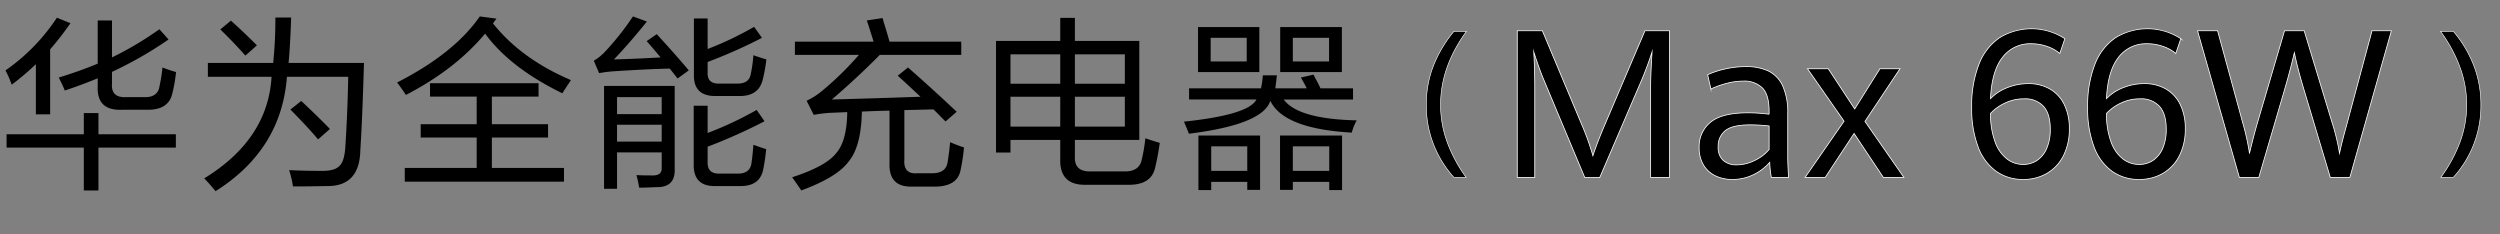<svg xmlns="http://www.w3.org/2000/svg" xmlns:xlink="http://www.w3.org/1999/xlink" width="796.945" height="74.598" viewBox="0 0 796.945 74.598">
  <rect x="0" y="0" width="796.945" height="74.598" fill="#808080" stroke="none"/>
  <defs>
    <clipPath id="clip-path">
      <rect id="矩形_2" data-name="矩形 2" width="796.945" height="74.598" transform="translate(0 0)" fill="none"/>
    </clipPath>
  </defs>
  <g id="组_4" data-name="组 4" transform="translate(0 0)">
    <g id="组_3" data-name="组 3" clip-path="url(#clip-path)">
      <path id="路径_29" data-name="路径 29" d="M20.65-24.733q-.583-1.517-1.925-4.142,6.533-1.983,12.425-4.433V-47.075H35.7v11.783a104.547,104.547,0,0,0,15.108-8.983l2.917,3.267A121.952,121.952,0,0,1,35.7-30.683v3.792q-.35,4.608,4.783,4.258h5.25q4.608.233,5.133-3.558a53.79,53.79,0,0,0,.933-5.892,43.444,43.444,0,0,0,4.317,1.458,47.865,47.865,0,0,1-1.167,6.767q-1.225,5.425-8.167,5.25H39.025q-8.283.408-7.875-7.583v-2.45Q26.25-26.6,20.65-24.733ZM2.1-6.533v-4.258H26.717v-6.767h4.667v6.767H56.059v4.258H31.383V7.117H26.717V-6.533ZM3.733-26.6A32.336,32.336,0,0,0,1.75-31.15a62.028,62.028,0,0,0,16.392-16.8l4.317,1.75a98.48,98.48,0,0,1-6.475,8.342V-17.15h-4.55V-33.133A81.9,81.9,0,0,1,3.733-26.6ZM68.717,7.35Q66.909,5.133,65.1,3.267,85.4-9.158,86.567-29.108h-20.3v-4.433H87.092a143.6,143.6,0,0,0,.7-14.467h5.017q-.292,8.983-.817,14.467h24.033Q115.5-15.4,114.859-5.658q-.233,11.608-10.85,11.375-5.133.117-10.617.117A31.191,31.191,0,0,0,92.167.642q4.842.233,10.383.233,4.142.058,5.658-1.575,1.575-1.458,1.867-5.892.7-10.675.933-22.517H91.467Q89.717-5.892,68.717,7.35ZM101.384-9.158q-3.033-3.675-8.808-9.508l3.442-2.742q5.192,4.842,9.158,8.925ZM78.225-35.875q-3.558-4.025-7.992-8.342l3.383-2.8Q77.7-43.342,81.9-39.142Zm58.859,13.067v-4.258h34.592v4.258H156.8V-14h17.908v4.258H156.8V-.058h22.983V4.317h-50.75V-.058h22.925V-9.742h-17.85V-14h17.85v-8.808Zm42.175-1.05q-16.625-8.108-24.617-19.017-9.625,11.492-25.258,19.542-1.4-2.158-2.8-3.967,18.2-9.275,26.367-21.058l5.308.7-1.108,1.517Q166.134-34.825,182-28.058,180.192-25.317,179.259-23.858Zm13.3,30.45V-26.192h22.517V.233q.233,5.775-5.483,5.833h-.525q-3.733.175-5.308.175a36.41,36.41,0,0,0-.875-4.025q1.575.117,5.133.117,3.033.058,2.917-2.45v-4.9H196.7V6.592Zm35.583-.875q-7.175.175-7-7V-19.892h4.433V-11.2a110.9,110.9,0,0,0,15.633-7.35l2.508,3.617a176.487,176.487,0,0,1-18.142,8.108v4.783q-.175,3.908,3.85,3.792h5.717q3.792.058,4.375-3.092.408-2.683.642-6.067.233.058.758.233,2.217.817,3.325,1.108A63.819,63.819,0,0,1,243.309.35q-1.05,5.483-7.467,5.367Zm.117-28.7q-7.175.117-7.058-6.767V-47.717h4.375v9.742a104.382,104.382,0,0,0,14.817-7.058l2.508,3.5a163.253,163.253,0,0,1-17.325,7.7v3.325q-.175,3.733,3.85,3.558h5.6q3.792.058,4.317-3.092a42.292,42.292,0,0,0,.817-5.95q1.983.7,4.142,1.342a51.593,51.593,0,0,1-1.108,6.242q-1.225,5.483-7.467,5.425Zm-12.25-5.6-2.508-3.15q-7.408.175-18.025.875a38.142,38.142,0,0,0-4.492.583l-1.692-3.967a15.64,15.64,0,0,0,3.675-2.975,86.2,86.2,0,0,0,8.808-11.142l4.433,1.633q-5.425,6.767-10.5,12.075,6.942-.175,14.875-.642-1.167-1.4-3.558-4.2-.583-.642-.875-.992l3.208-2.217q6.008,6.533,10.208,11.55ZM196.7-22.633v5.425h14.233v-5.425Zm0,8.808v5.367h14.233v-5.367Zm56.7-22.283v-4.2h25.083q-.058-.175-.175-.583-1.4-4.492-1.983-6.183l5.017-.758q.117.35.35,1.225,1.283,4.142,1.867,6.3h22.867v4.2H280.468q-6.708,6.825-15.283,14.233,14.817-.408,28.233-.875-3.617-3.442-7.233-6.708l3.267-2.625q8.225,7.233,15.517,14.117l-3.558,3.092L300.185-16.1q-1.692-1.75-2.625-2.625l-9.275.233v15.75q-.35,4.783,4.2,4.375h4.258q4.9.175,5.367-3.733.583-3.733.758-6.183A43.777,43.777,0,0,0,307.3-6.592a56.44,56.44,0,0,1-1.05,7q-.933,5.717-8.983,5.483h-6.417q-7.525.233-7.292-7.35V-18.317q-3.617.058-8.808.292-.233,11.083-4.142,15.808-3.617,5.075-15.167,9.333-1.342-1.983-2.917-4.2,10.733-3.5,13.942-7.583,3.5-3.85,3.617-13.183l-4.2.175a39.7,39.7,0,0,0-6.475.7l-2.275-4.492a23.283,23.283,0,0,0,5.133-3.325,99.785,99.785,0,0,0,11.55-11.317ZM346.385,5.308q-8.692.292-8.4-8.283V-8.983H322.118v4.025H317.51V-40.542h20.475v-7.35h4.667v7.35h20.533V-8.983H342.652v5.25q-.292,5.017,5.308,4.783h10.267q5.017.175,5.775-3.908a51.364,51.364,0,0,0,1.108-6.65q2.392.817,4.608,1.458-.7,4.725-1.458,7.758-1.167,5.833-8.983,5.6Zm-3.733-18.55h15.925V-22.75H342.652ZM322.118-22.75v9.508h15.867V-22.75Zm36.458-13.533H342.652v9.392h15.925Zm-36.458,0v9.392h15.867v-9.392Zm56.934,14.408v-3.558h22.925a27.183,27.183,0,0,0,.583-4.142h4.492q-.058.35-.117.933-.233,2.217-.408,3.208H416.56a34.632,34.632,0,0,0-1.75-3.208q.933,1.575-.117-.233l4.025-.933q.233.467.875,1.692.933,1.75,1.342,2.683h10.383v3.558H409.21q4.608,6.242,23.275,6.65a16.788,16.788,0,0,0-1.575,3.908q-21.7-1.225-25.958-10.15-2.392,7.583-25.958,10.5-1.05-2.683-1.575-3.85,20.65-2.158,23.1-7.058ZM423.735,7V4.375H412.127V6.942h-4.083V-10.383h19.775V7ZM382.027,7V-10.383h19.658V6.942H397.6V4.375H386.11V7ZM408.1-30.625v-14.35H427.76v14.35Zm-26.192,0v-14.35h19.542v14.35ZM412.127-6.942V.875h11.608V-6.942Zm-26.017,0V.875H397.6V-6.942Zm26.017-34.592v7.525h11.55v-7.525Zm-26.192,0v7.525h11.492v-7.525Z" transform="translate(0 53.593)"/>
      <path id="路径_28" data-name="路径 28" d="M14.883-31.056q-.807-1.9-1.727-4.5t-1.5-4.471q.129,1.808.226,5.1t.1,6.263V0H6.392V-46.746H14.4L26.7-17.433A83.335,83.335,0,0,1,30.508-6.909q1.42-4.358,4.035-10.427L47.1-46.746h7.813V0h-6V-28.668q0-3.971.452-11.364a100.847,100.847,0,0,1-3.713,9.911L32.671.065H27.925ZM87.391,0a31.587,31.587,0,0,1-.517-4.81A15.962,15.962,0,0,1,81.822-.936,15,15,0,0,1,74.929.646,12.165,12.165,0,0,1,69.538-.517a8.868,8.868,0,0,1-3.777-3.454,10.592,10.592,0,0,1-1.388-5.585,9.926,9.926,0,0,1,3.616-8.022Q71.6-20.6,80-20.6a52.028,52.028,0,0,1,6.683.452v-.872q0-5.359-2.163-7.522A8.205,8.205,0,0,0,78.448-30.7a20.9,20.9,0,0,0-5.375.743,28.514,28.514,0,0,0-4.955,1.776l-1.033-4.552a26.828,26.828,0,0,1,5.246-1.759,29.117,29.117,0,0,1,6.989-.823,16.5,16.5,0,0,1,7.118,1.388,9.71,9.71,0,0,1,4.552,4.713,20.612,20.612,0,0,1,1.63,8.975V-6.553q0,2.163.258,6.553ZM76.35-4A12.911,12.911,0,0,0,82.145-5.44a13.379,13.379,0,0,0,4.536-3.47V-16.4a54.887,54.887,0,0,0-5.972-.355q-5.779,0-8.022,1.872a6.221,6.221,0,0,0-2.244,5.036,5.624,5.624,0,0,0,1.6,4.423A6.251,6.251,0,0,0,76.35-4Zm34.22-13.914L98.916-34.64h6.618l8.426,12.816L122-34.64h6.392L117.22-17.853,129.65,0H123.1l-9.33-14.011L104.565,0H98.141Z" transform="translate(477.274 56.556)"/>
      <path id="路径_17" data-name="路径 17" d="M505.2,56.621h4.746l12.978-30.185a101.169,101.169,0,0,0,3.713-9.911q-.453,7.394-.453,11.364V56.557h6.005V9.81h-7.813L511.817,39.221q-2.614,6.069-4.035,10.427a83.4,83.4,0,0,0-3.81-10.525L491.673,9.81h-8.007V56.557h5.585V27.889q0-2.97-.1-6.263t-.227-5.1q.582,1.874,1.5,4.471t1.728,4.5Z" fill="none" stroke="#fff" stroke-miterlimit="10" stroke-width="0.25"/>
      <path id="路径_18" data-name="路径 18" d="M553.625,52.553a6.246,6.246,0,0,1-4.31-1.421,5.625,5.625,0,0,1-1.6-4.422,6.222,6.222,0,0,1,2.244-5.037Q552.2,39.8,557.983,39.8a54.817,54.817,0,0,1,5.972.355v7.49a13.37,13.37,0,0,1-4.535,3.47A12.911,12.911,0,0,1,553.625,52.553Zm16.529,4q-.259-4.39-.258-6.554V36.314a20.6,20.6,0,0,0-1.631-8.974,9.713,9.713,0,0,0-4.552-4.714,16.505,16.505,0,0,0-7.118-1.388,29.146,29.146,0,0,0-6.989.823,26.817,26.817,0,0,0-5.246,1.76l1.033,4.552a28.525,28.525,0,0,1,4.955-1.776,20.892,20.892,0,0,1,5.375-.742,8.213,8.213,0,0,1,6.07,2.162q2.161,2.164,2.162,7.522v.872a52.068,52.068,0,0,0-6.682-.452q-8.4,0-12.01,3.019A9.927,9.927,0,0,0,541.648,47a10.585,10.585,0,0,0,1.388,5.585,8.858,8.858,0,0,0,3.777,3.454A12.161,12.161,0,0,0,552.2,57.2,15.012,15.012,0,0,0,559.1,55.62a15.948,15.948,0,0,0,5.052-3.874,31.468,31.468,0,0,0,.517,4.81Z" fill="none" stroke="#fff" stroke-miterlimit="10" stroke-width="0.25"/>
      <path id="路径_19" data-name="路径 19" d="M575.416,56.556h6.424l9.2-14.011,9.33,14.011h6.553L594.5,38.7l11.17-16.787h-6.393l-8.038,12.816-8.426-12.816H576.19l11.654,16.723Z" fill="none" stroke="#fff" stroke-miterlimit="10" stroke-width="0.25"/>
      <path id="路径_27" data-name="路径 27" d="M14.882,8.221A34.053,34.053,0,0,1,6.067-14.907,33.832,33.832,0,0,1,8.345-27.375a40.2,40.2,0,0,1,6.537-10.957h3.987q-8.246,11.317-8.246,23.376A34.531,34.531,0,0,0,12.778-2.872,45.883,45.883,0,0,0,18.77,8.221Z" transform="translate(448.604 48.326)"/>
      <path id="路径_20" data-name="路径 20" d="M463.487,56.547h3.888a45.859,45.859,0,0,1-5.993-11.094,34.543,34.543,0,0,1-2.155-12.085q0-12.058,8.246-23.376h-3.986a40.189,40.189,0,0,0-6.538,10.958,33.829,33.829,0,0,0-2.278,12.468A34.05,34.05,0,0,0,463.487,56.547Z" fill="none" stroke="#fff" stroke-miterlimit="10" stroke-width="0.19"/>
      <path id="路径_26" data-name="路径 26" d="M2.179,8.221A45.879,45.879,0,0,0,8.234-2.86a33.974,33.974,0,0,0,2.191-12.047A34.538,34.538,0,0,0,8.209-27.115,45.977,45.977,0,0,0,2.08-38.333H6.166a38.022,38.022,0,0,1,6.513,10.883,34.554,34.554,0,0,1,2.278,12.592A33.985,33.985,0,0,1,6.166,8.221Z" transform="translate(775.901 48.326)"/>
      <path id="路径_21" data-name="路径 21" d="M778.08,56.547h3.987a33.985,33.985,0,0,0,8.791-23.079,34.551,34.551,0,0,0-2.278-12.592,38.033,38.033,0,0,0-6.513-10.884h-4.086A45.972,45.972,0,0,1,784.11,21.21a34.528,34.528,0,0,1,2.216,12.208,33.973,33.973,0,0,1-2.191,12.047A45.88,45.88,0,0,1,778.08,56.547Z" fill="none" stroke="#fff" stroke-miterlimit="10" stroke-width="0.19"/>
      <path id="路径_25" data-name="路径 25" d="M19.467.646a14.579,14.579,0,0,1-8.6-2.6A16.675,16.675,0,0,1,5.117-9.717a34.2,34.2,0,0,1-2.05-12.59A36.111,36.111,0,0,1,5.391-36.093a18.134,18.134,0,0,1,6.586-8.458,17.732,17.732,0,0,1,10.072-2.841,17.756,17.756,0,0,1,10.718,3.164l-1.614,4.713a12.7,12.7,0,0,0-4.116-2.26,15.217,15.217,0,0,0-4.988-.839,11.032,11.032,0,0,0-9.185,4.374Q9.459-33.865,9.072-25.116a14.629,14.629,0,0,1,5.262-3.47,17.973,17.973,0,0,1,6.812-1.307,13.44,13.44,0,0,1,6.86,1.711,11.469,11.469,0,0,1,4.568,4.955A17.185,17.185,0,0,1,34.188-15.5a18.556,18.556,0,0,1-1.856,8.523,13.514,13.514,0,0,1-5.2,5.633A14.721,14.721,0,0,1,19.467.646ZM19.5-4.132a7.812,7.812,0,0,0,4.407-1.291,8.655,8.655,0,0,0,3.083-3.826,15.055,15.055,0,0,0,1.13-6.15q0-4.81-2.131-7.231a7.9,7.9,0,0,0-6.263-2.421A13.808,13.808,0,0,0,13.672-23.7a14.879,14.879,0,0,0-4.6,3.293,25.723,25.723,0,0,0,1.453,9.088A11.926,11.926,0,0,0,14.3-5.892,8.491,8.491,0,0,0,19.5-4.132ZM56.431.646a14.579,14.579,0,0,1-8.6-2.6,16.675,16.675,0,0,1-5.746-7.764,34.2,34.2,0,0,1-2.05-12.59,36.111,36.111,0,0,1,2.324-13.785,18.134,18.134,0,0,1,6.586-8.458,17.732,17.732,0,0,1,10.072-2.841,17.756,17.756,0,0,1,10.718,3.164l-1.614,4.713A12.7,12.7,0,0,0,64-41.775a15.217,15.217,0,0,0-4.988-.839,11.032,11.032,0,0,0-9.185,4.374q-3.406,4.374-3.793,13.123a14.629,14.629,0,0,1,5.262-3.47,17.973,17.973,0,0,1,6.812-1.307,13.44,13.44,0,0,1,6.86,1.711,11.469,11.469,0,0,1,4.568,4.955A17.185,17.185,0,0,1,71.152-15.5,18.556,18.556,0,0,1,69.3-6.973,13.514,13.514,0,0,1,64.1-1.34,14.721,14.721,0,0,1,56.431.646Zm.032-4.778A7.812,7.812,0,0,0,60.87-5.424a8.655,8.655,0,0,0,3.083-3.826,15.055,15.055,0,0,0,1.13-6.15q0-4.81-2.131-7.231a7.9,7.9,0,0,0-6.263-2.421A13.808,13.808,0,0,0,50.636-23.7a14.879,14.879,0,0,0-4.6,3.293,25.723,25.723,0,0,0,1.453,9.088,11.926,11.926,0,0,0,3.777,5.424A8.491,8.491,0,0,0,56.463-4.132Zm18.6-42.614h6.392l8.006,29.313a78.273,78.273,0,0,1,2.163,9.75q1.356-5.746,2.841-10.75l8.329-28.312h6.263l8.749,28.8A68.536,68.536,0,0,1,120.32-7.683q.42-2.034,1-4.278t1.259-4.665q.032-.129.161-.613l7.942-29.507h6.166L123.613,0h-6.231l-8.265-27.538q-1.1-3.616-1.824-6.392t-1.372-5.811q-1.517,6.36-3.164,11.913L94.59,0h-6.2Z" transform="translate(625.467 56.556)"/>
      <path id="路径_22" data-name="路径 22" d="M644.965,52.424a8.491,8.491,0,0,1-5.2-1.759,11.919,11.919,0,0,1-3.776-5.424,25.683,25.683,0,0,1-1.453-9.087,14.861,14.861,0,0,1,4.6-3.293,13.793,13.793,0,0,1,6.053-1.356,7.9,7.9,0,0,1,6.263,2.421q2.132,2.421,2.131,7.232a15.054,15.054,0,0,1-1.13,6.149,8.653,8.653,0,0,1-3.083,3.826A7.813,7.813,0,0,1,644.965,52.424Zm-.032,4.778a14.724,14.724,0,0,0,7.667-1.985,13.518,13.518,0,0,0,5.2-5.634,18.561,18.561,0,0,0,1.856-8.523,17.191,17.191,0,0,0-1.614-7.732,11.476,11.476,0,0,0-4.568-4.955,13.446,13.446,0,0,0-6.86-1.711A17.968,17.968,0,0,0,639.8,27.97a14.613,14.613,0,0,0-5.262,3.47q.387-8.748,3.793-13.123a11.032,11.032,0,0,1,9.185-4.374,15.228,15.228,0,0,1,4.987.839,12.716,12.716,0,0,1,4.117,2.26l1.614-4.714a19.509,19.509,0,0,0-20.791-.322,18.135,18.135,0,0,0-6.586,8.458,36.124,36.124,0,0,0-2.324,13.785,34.193,34.193,0,0,0,2.05,12.59,16.673,16.673,0,0,0,5.746,7.764A14.58,14.58,0,0,0,644.933,57.2Z" fill="none" stroke="#fff" stroke-miterlimit="10" stroke-width="0.25"/>
      <path id="路径_23" data-name="路径 23" d="M681.93,52.424a8.487,8.487,0,0,1-5.2-1.759,11.9,11.9,0,0,1-3.776-5.424,25.661,25.661,0,0,1-1.453-9.087,14.845,14.845,0,0,1,4.6-3.293,13.794,13.794,0,0,1,6.054-1.356,7.9,7.9,0,0,1,6.263,2.421q2.13,2.421,2.13,7.232a15.054,15.054,0,0,1-1.13,6.149,8.646,8.646,0,0,1-3.083,3.826A7.81,7.81,0,0,1,681.93,52.424ZM681.9,57.2a14.729,14.729,0,0,0,7.667-1.985,13.532,13.532,0,0,0,5.2-5.634,18.56,18.56,0,0,0,1.855-8.523,17.192,17.192,0,0,0-1.613-7.732,11.478,11.478,0,0,0-4.569-4.955,13.446,13.446,0,0,0-6.86-1.711,17.975,17.975,0,0,0-6.812,1.308,14.618,14.618,0,0,0-5.261,3.47q.386-8.748,3.792-13.123a11.033,11.033,0,0,1,9.185-4.374,15.228,15.228,0,0,1,4.987.839,12.716,12.716,0,0,1,4.117,2.26l1.614-4.714a19.509,19.509,0,0,0-20.791-.322,18.141,18.141,0,0,0-6.586,8.458A36.144,36.144,0,0,0,665.5,34.249a34.193,34.193,0,0,0,2.05,12.59,16.667,16.667,0,0,0,5.747,7.764A14.576,14.576,0,0,0,681.9,57.2Z" fill="none" stroke="#fff" stroke-miterlimit="10" stroke-width="0.25"/>
      <path id="路径_24" data-name="路径 24" d="M713.858,56.556h6.2l8.168-27.828q1.647-5.553,3.164-11.913.645,3.036,1.372,5.811t1.824,6.392l8.264,27.538h6.231L762.315,9.81h-6.166l-7.941,29.507c-.087.322-.141.528-.162.613q-.678,2.421-1.259,4.665t-1,4.277a68.568,68.568,0,0,0-2.518-10.266l-8.749-28.8h-6.263l-8.329,28.312q-1.485,5-2.84,10.75a78.393,78.393,0,0,0-2.164-9.749L706.917,9.81h-6.392Z" fill="none" stroke="#fff" stroke-miterlimit="10" stroke-width="0.25"/>
    </g>
  </g>
</svg>
